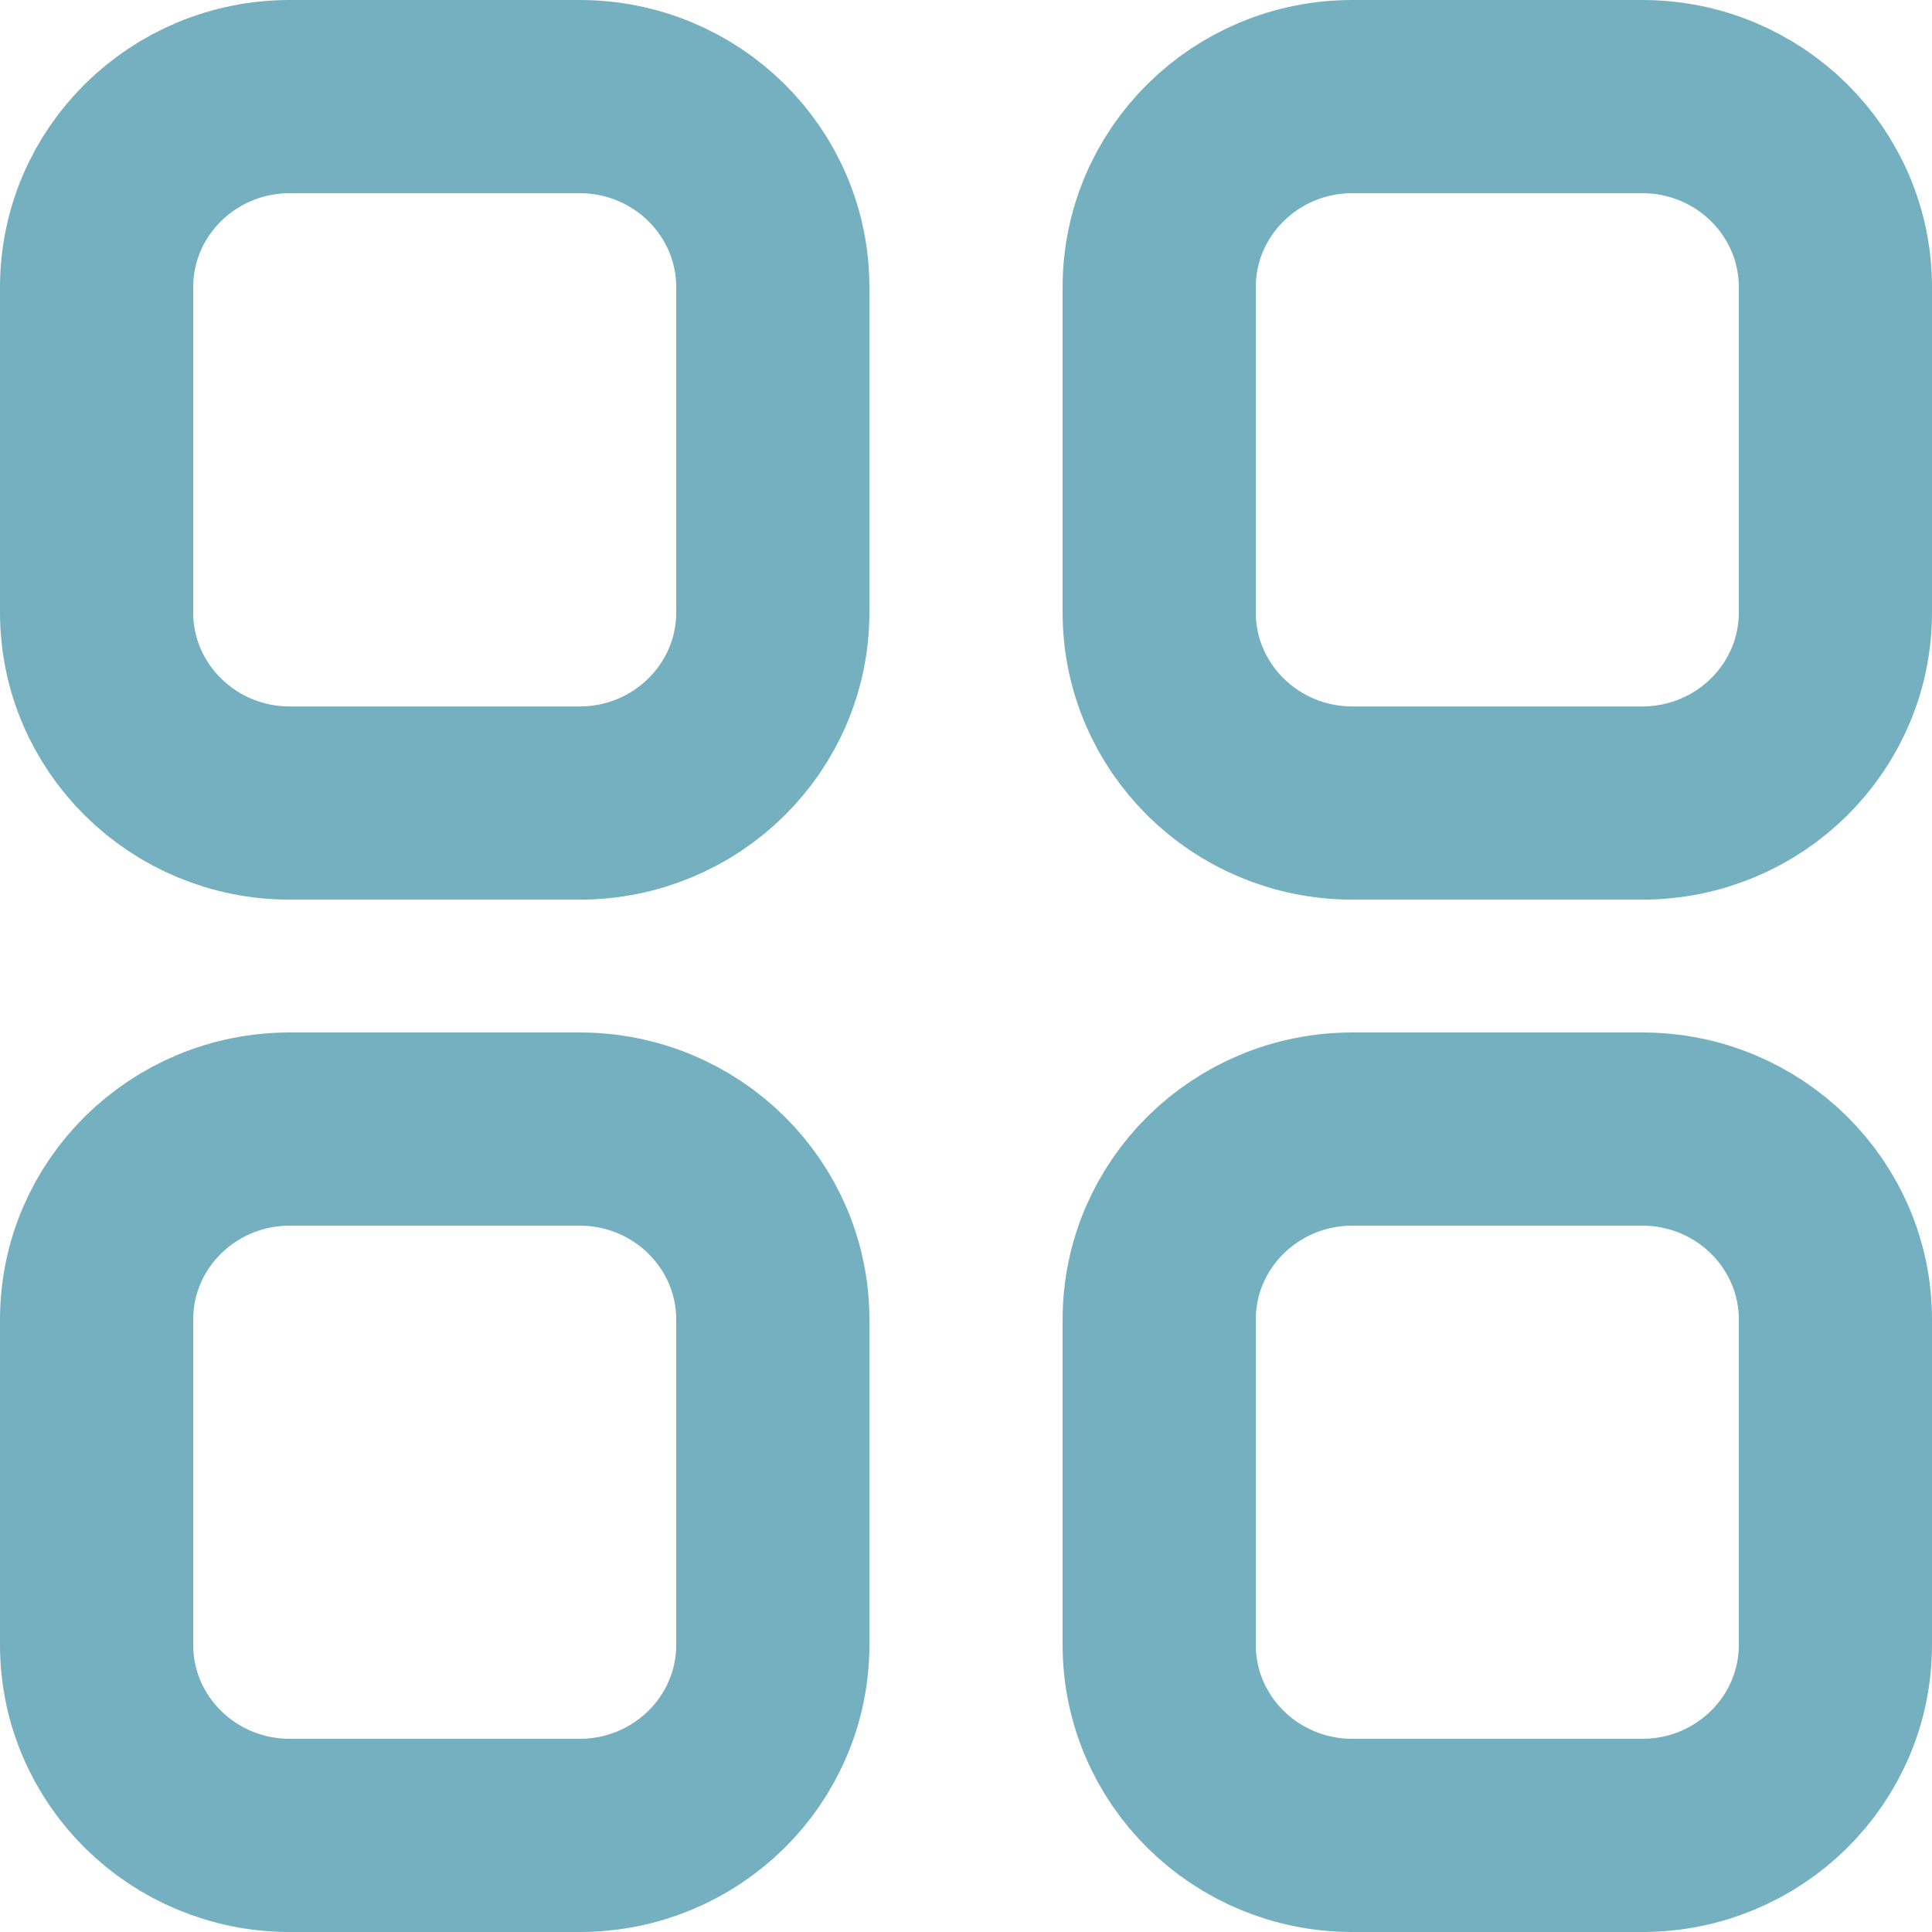 <?xml version="1.0" encoding="UTF-8" ?>
<svg width="20" height="20" viewBox="0 0 20 20" fill="none" xmlns="http://www.w3.org/2000/svg">
<path d="M17 1C18.105 1 19 1.883 19 2.973L19 6.34C19 7.429 18.105 8.313 17 8.313H14C12.895 8.313 12 7.429 12 6.34L12 2.973C12 1.883 12.895 1 14 1L17 1Z" stroke="#74B0BF" stroke-width="2" stroke-linecap="round" stroke-linejoin="round"/>
<path d="M3 1C1.895 1 1 1.883 1 2.973L1 6.34C1 7.429 1.895 8.313 3 8.313H6C7.105 8.313 8 7.429 8 6.34L8 2.973C8 1.883 7.105 1 6 1L3 1Z" stroke="#74B0BF" stroke-width="2" stroke-linecap="round" stroke-linejoin="round"/>
<path d="M17 11.688C18.105 11.688 19 12.571 19 13.66V17.027C19 18.117 18.105 19 17 19H14C12.895 19 12 18.117 12 17.027L12 13.66C12 12.571 12.895 11.688 14 11.688H17Z" stroke="#74B0BF" stroke-width="2" stroke-linecap="round" stroke-linejoin="round"/>
<path d="M3 11.688C1.895 11.688 1 12.571 1 13.66L1 17.027C1 18.117 1.895 19 3 19H6C7.105 19 8 18.117 8 17.027L8 13.66C8 12.571 7.105 11.688 6 11.688H3Z" stroke="#74B0BF" stroke-width="2" stroke-linecap="round" stroke-linejoin="round"/>
</svg>
